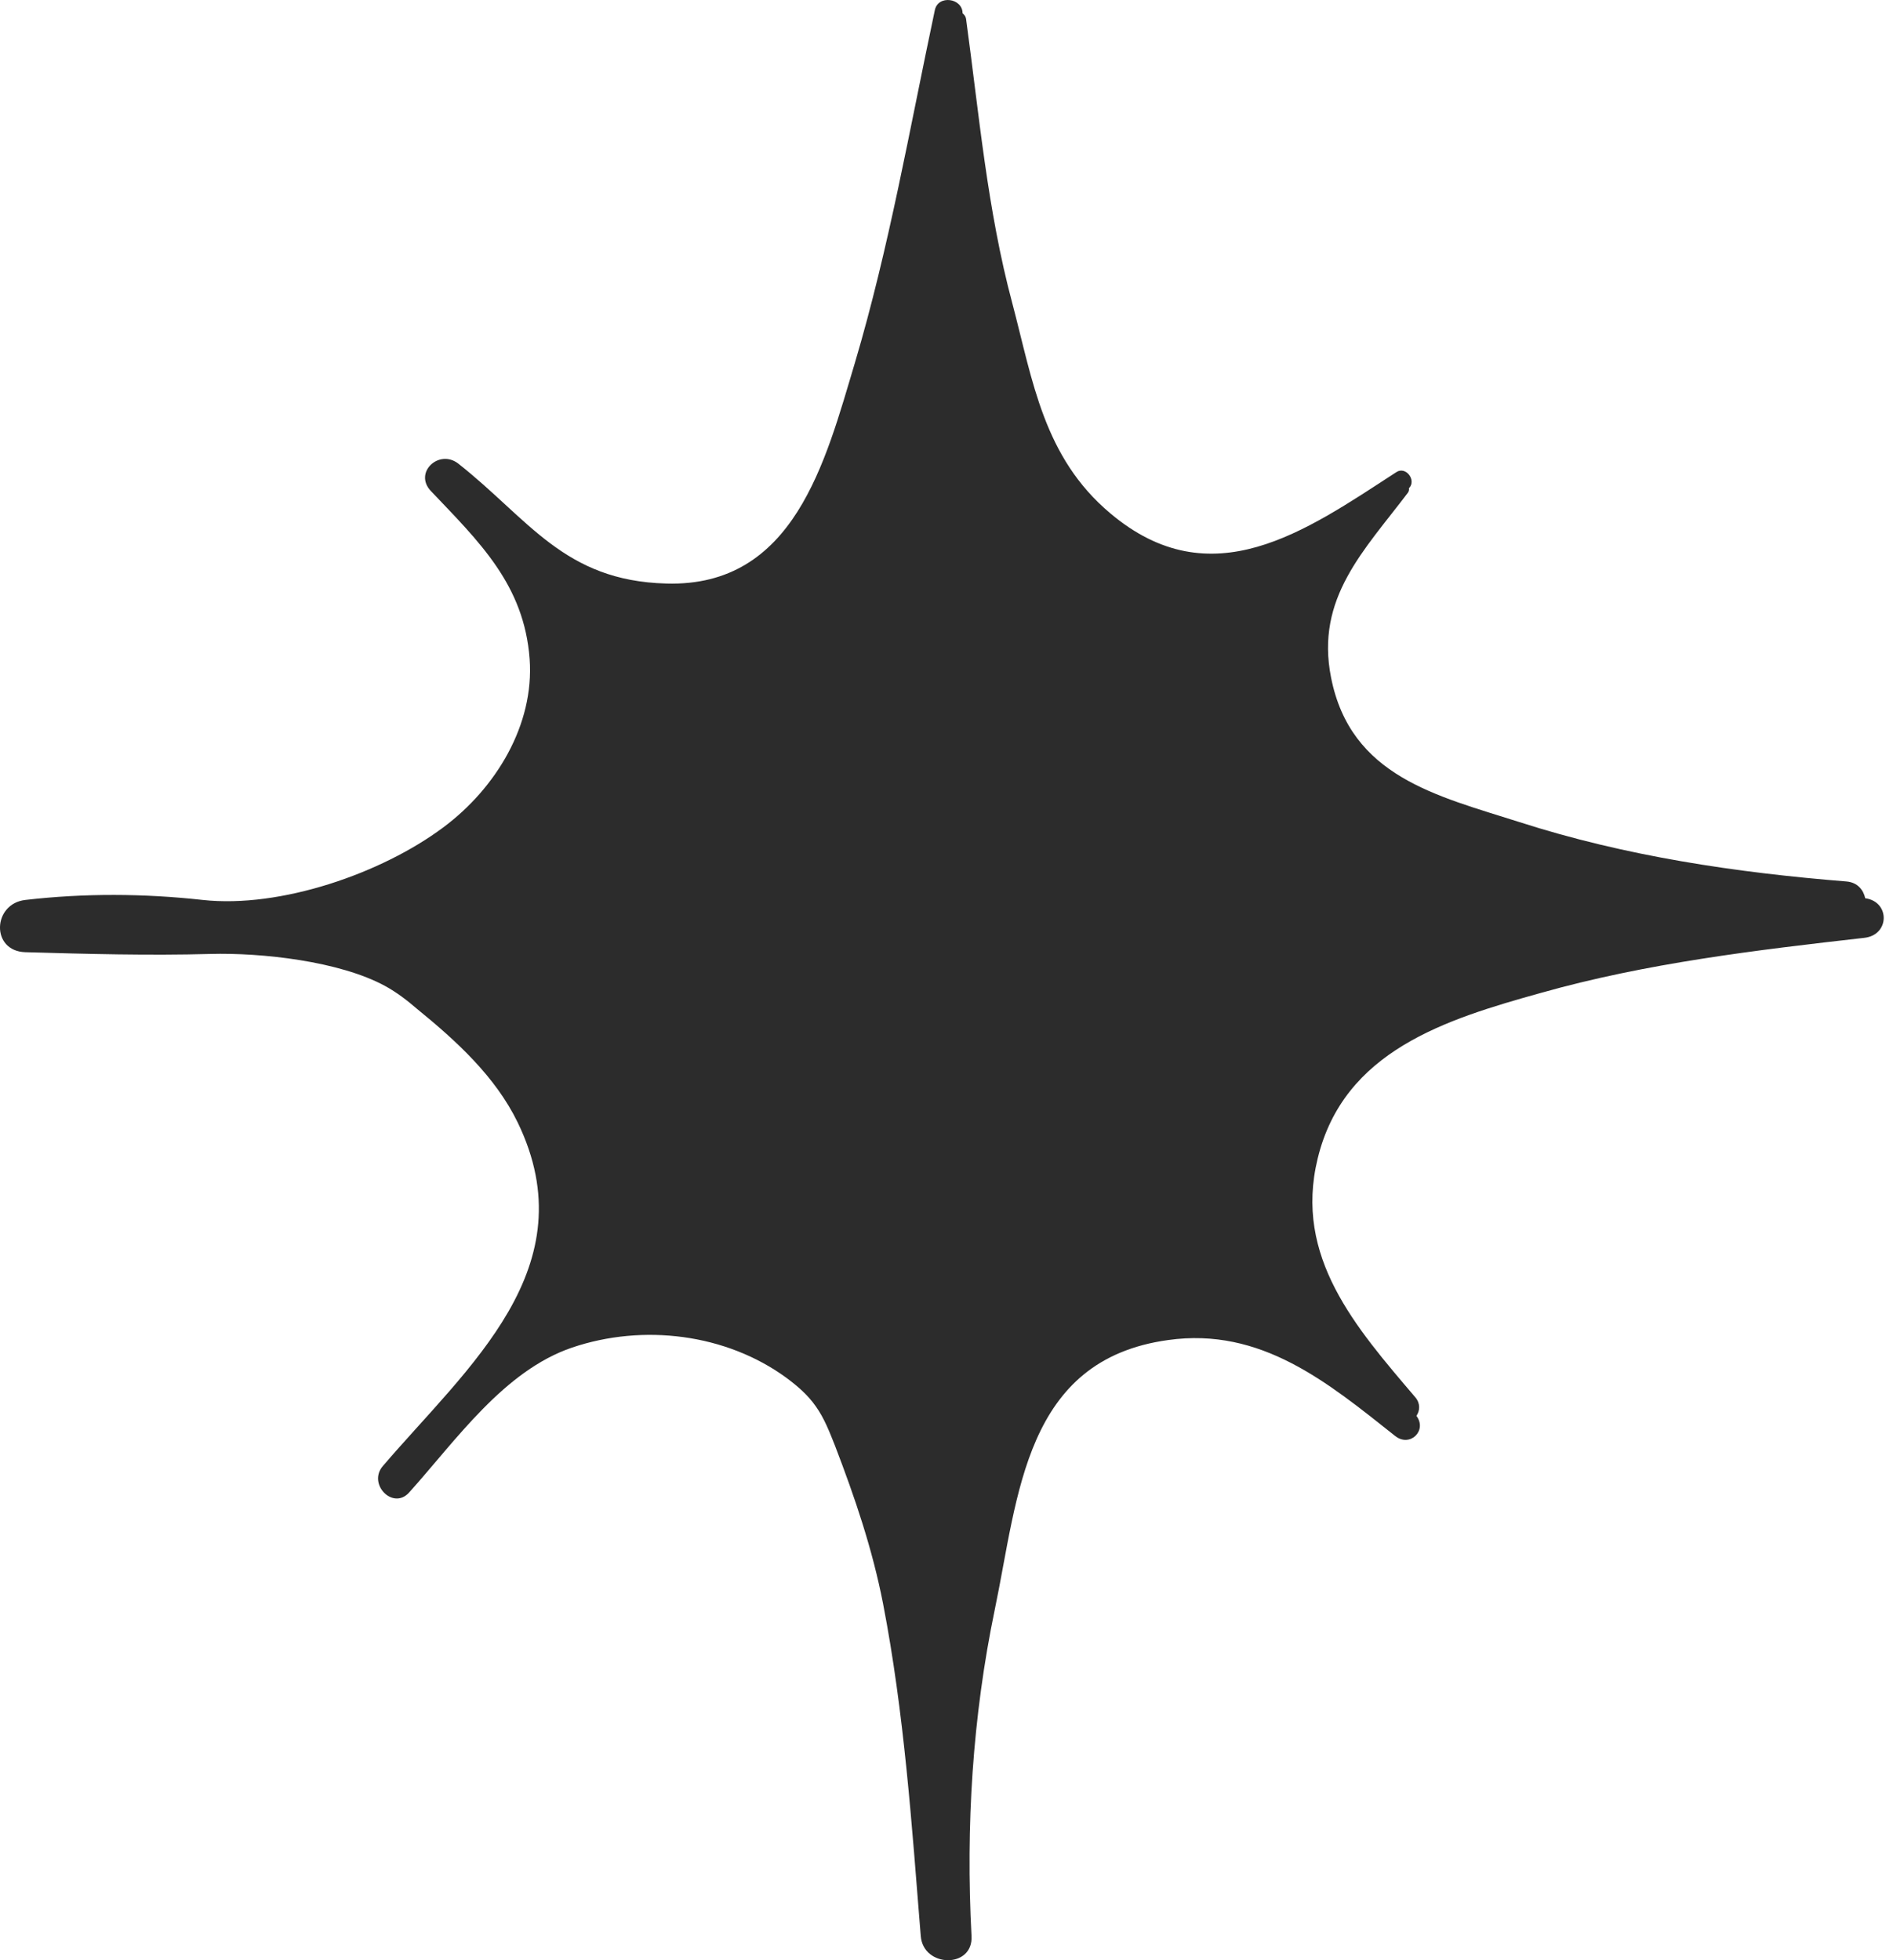 <svg width="28" height="29" viewBox="0 0 28 29" fill="none" xmlns="http://www.w3.org/2000/svg">
<path d="M27.589 13.289C27.563 13.167 27.477 13.056 27.315 13.041C25.681 12.91 24.042 12.667 22.474 12.162C21.251 11.772 19.977 11.489 19.688 10.023C19.454 8.846 20.18 8.143 20.825 7.289C20.84 7.269 20.845 7.243 20.84 7.223C20.956 7.107 20.794 6.89 20.652 6.986C19.307 7.86 17.917 8.856 16.42 7.592C15.436 6.763 15.278 5.641 14.974 4.489C14.603 3.104 14.482 1.688 14.289 0.278C14.284 0.243 14.263 0.217 14.238 0.197C14.238 -0.03 13.873 -0.081 13.827 0.152C13.457 1.895 13.152 3.66 12.645 5.368C12.208 6.829 11.747 8.689 9.854 8.633C8.342 8.593 7.824 7.683 6.779 6.859C6.495 6.637 6.114 6.991 6.373 7.264C7.088 8.017 7.753 8.649 7.834 9.75C7.905 10.721 7.337 11.661 6.555 12.242C5.647 12.92 4.15 13.44 2.998 13.314C2.131 13.218 1.248 13.213 0.375 13.314C-0.112 13.37 -0.138 14.072 0.375 14.087C1.283 14.113 2.202 14.138 3.11 14.113C3.866 14.092 5.023 14.219 5.698 14.588C5.865 14.679 6.023 14.8 6.17 14.927C6.753 15.402 7.327 15.927 7.657 16.605C8.697 18.753 6.921 20.219 5.662 21.69C5.434 21.957 5.815 22.347 6.053 22.079C6.748 21.305 7.454 20.279 8.463 19.936C9.509 19.582 10.737 19.728 11.635 20.386C11.797 20.507 11.95 20.638 12.066 20.805C12.193 20.982 12.269 21.184 12.35 21.386C12.645 22.155 12.903 22.913 13.061 23.722C13.375 25.344 13.487 26.997 13.619 28.64C13.655 29.115 14.4 29.125 14.37 28.64C14.284 27.022 14.385 25.395 14.715 23.808C15.065 22.129 15.151 20.118 17.278 19.825C18.653 19.632 19.637 20.451 20.637 21.245C20.855 21.417 21.114 21.164 20.951 20.947C21.002 20.871 21.012 20.765 20.936 20.674C20.053 19.637 19.135 18.596 19.49 17.14C19.876 15.548 21.378 15.083 22.793 14.689C24.351 14.249 25.97 14.057 27.573 13.875C27.954 13.835 27.959 13.339 27.589 13.289Z" fill="#2C2C2C"/>
</svg>
